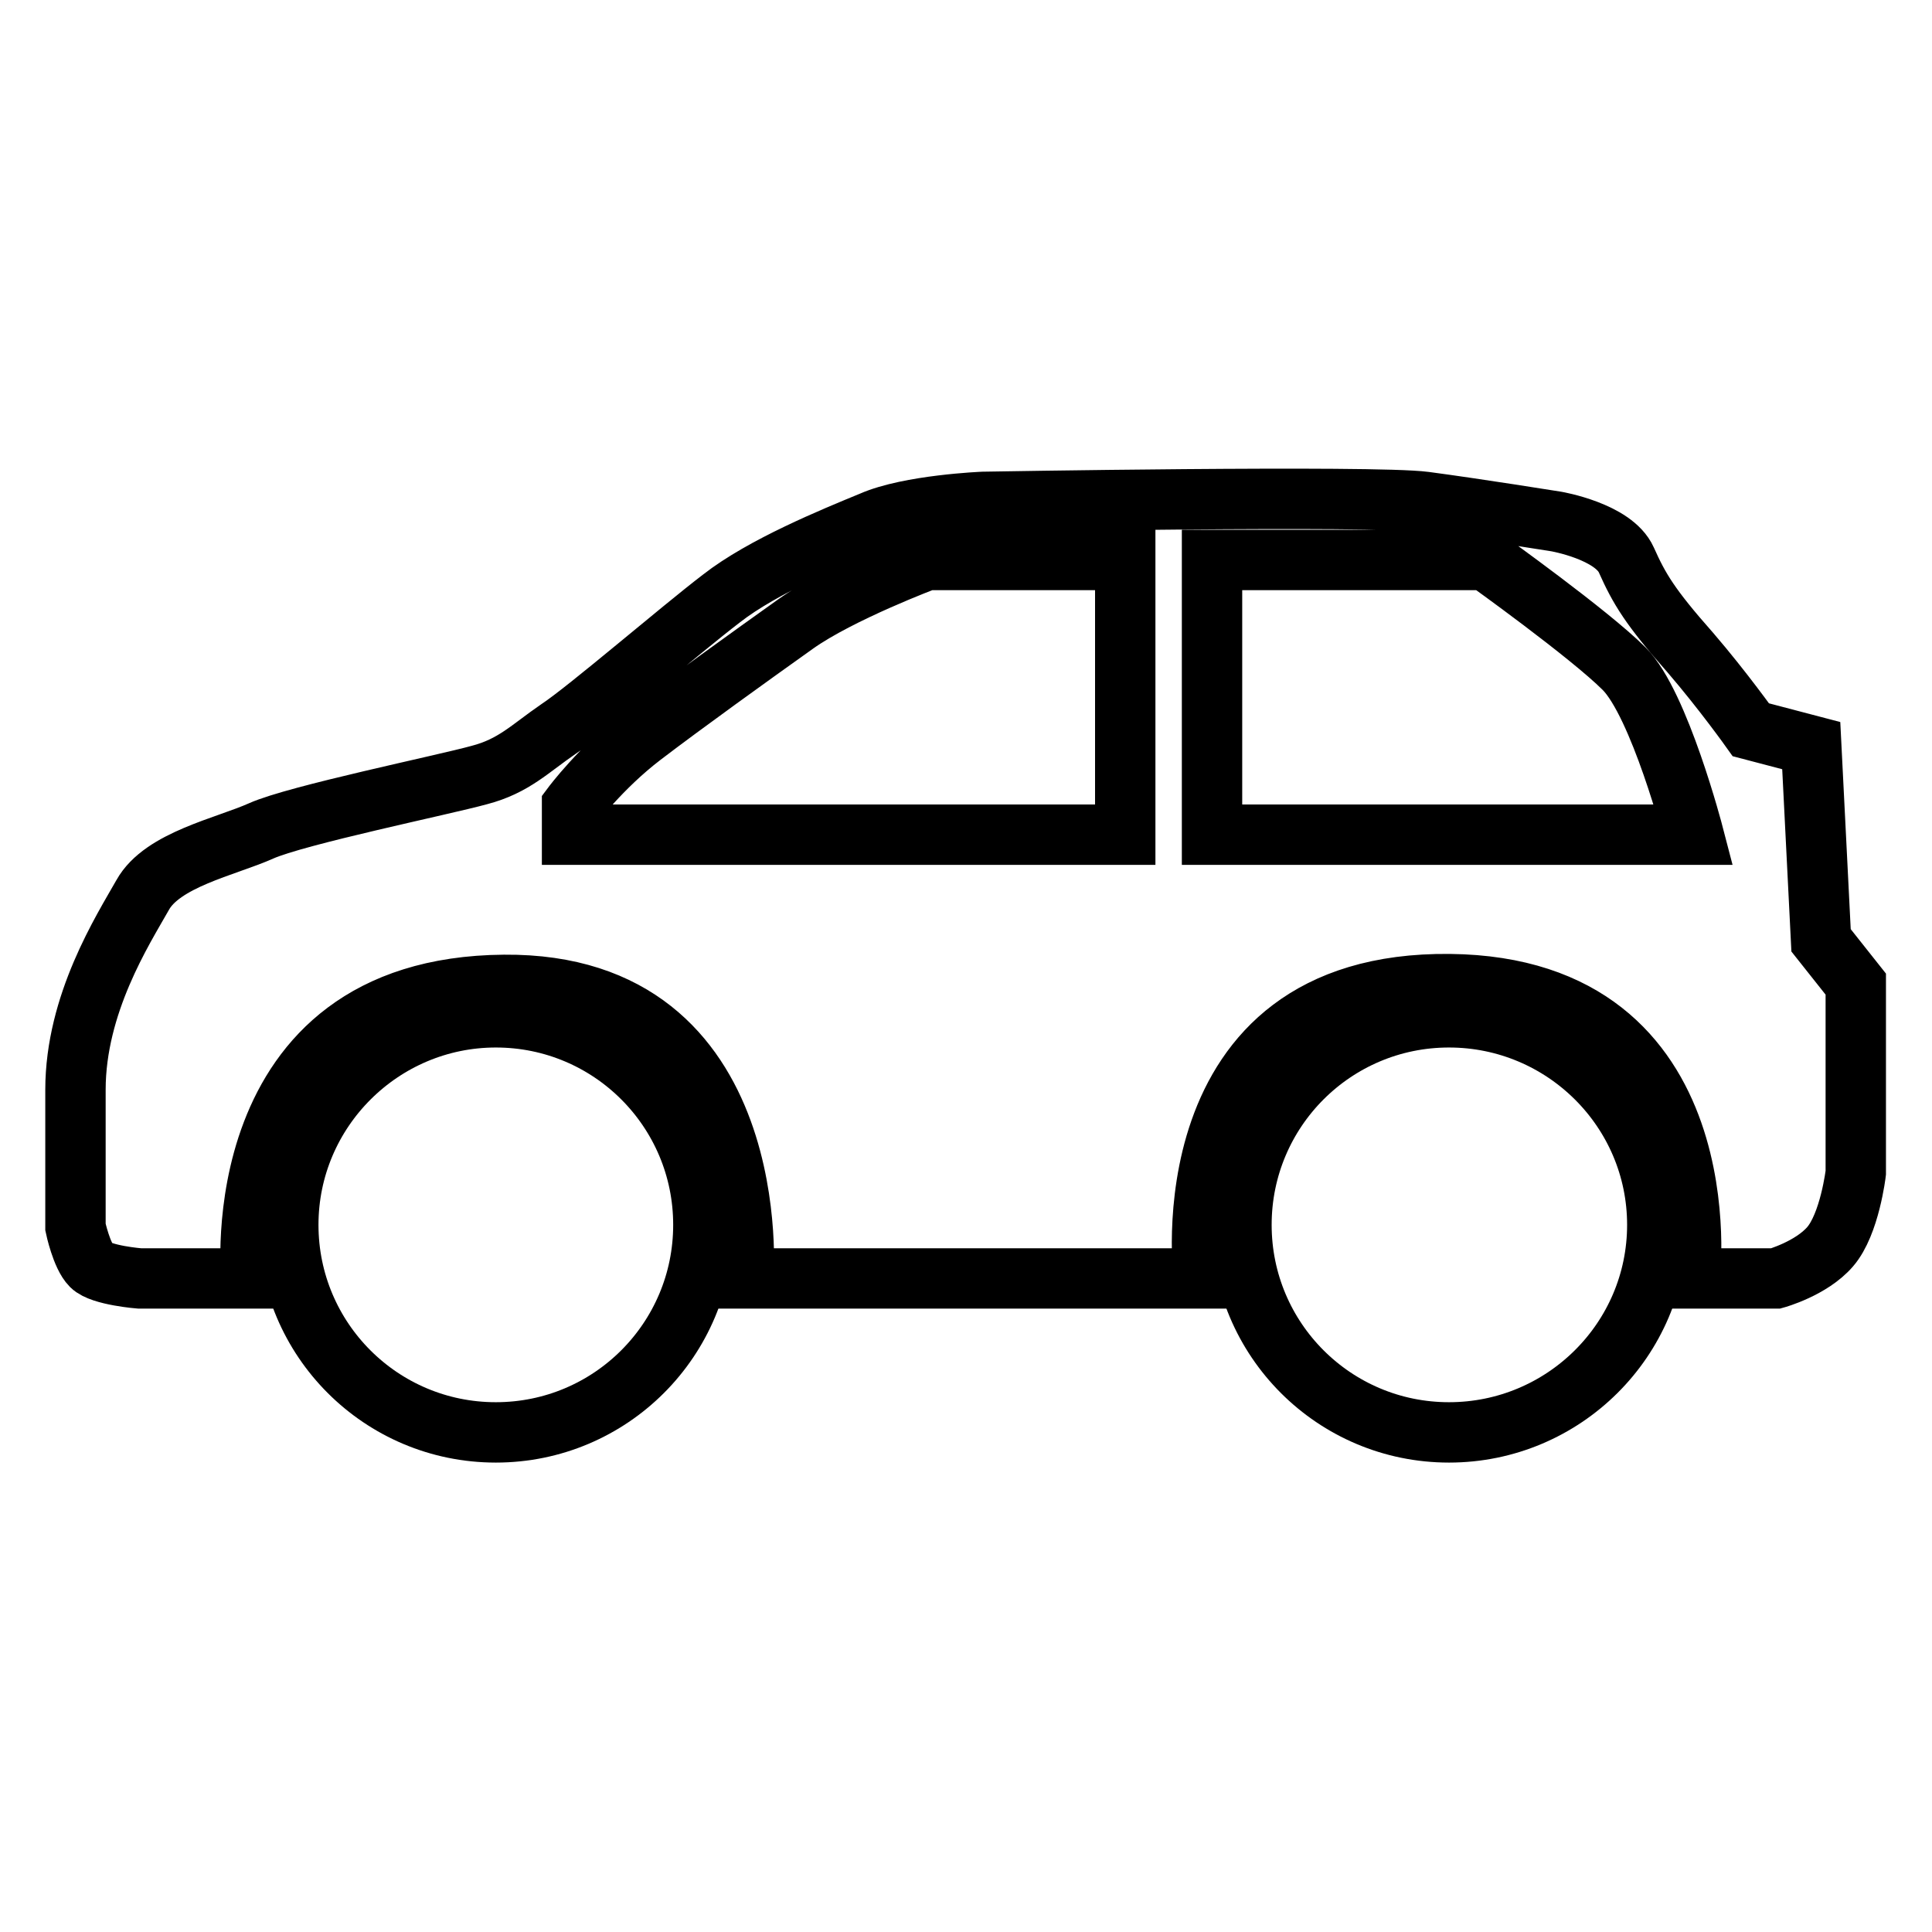 <?xml version="1.0" encoding="utf-8"?>
<!-- Svg Vector Icons : http://www.onlinewebfonts.com/icon -->
<!DOCTYPE svg PUBLIC "-//W3C//DTD SVG 1.1//EN" "http://www.w3.org/Graphics/SVG/1.1/DTD/svg11.dtd">
<svg version="1.1" xmlns="http://www.w3.org/2000/svg" xmlns:xlink="http://www.w3.org/1999/xlink" x="0px" y="0px" viewBox="0 0 256 256" enable-background="new 0 0 256 256" xml:space="preserve">
<g><g><path stroke-width="8" fill-opacity="0" stroke="#000000"  d="M38.2,162.3c0,15.2,12.3,27.5,27.5,27.5s27.5-12.3,27.5-27.5c0-15.2-12.3-27.5-27.5-27.5C50.6,134.8,38.2,147.1,38.2,162.3L38.2,162.3z"/><path stroke-width="8" fill-opacity="0" stroke="#000000"  d="M164.5,162.3c0,15.2,12.3,27.5,27.5,27.5c15.2,0,27.6-12.3,27.6-27.5c0-15.2-12.4-27.5-27.6-27.5C176.8,134.8,164.5,147.1,164.5,162.3z"/><path stroke-width="8" fill-opacity="0" stroke="#000000"  d="M241.3,124.6l-1.3-25.8l-8-2.1c0,0-3.7-5.2-8-10.2c-5.4-6.1-6.8-8.5-8.5-12.3c-1.7-3.8-9.3-5.1-9.3-5.1s-10.6-1.7-17.4-2.6c-6.8-0.9-58.5,0-58.5,0s-9.8,0.4-14.8,2.6c-5.1,2.1-14.4,5.9-19.9,10.2C90.1,83.5,77.8,94.1,74,96.6c-3.8,2.6-5.9,4.9-10.5,6.1c-4.7,1.3-24.2,5.3-28.9,7.4c-4.7,2.1-13.1,3.8-15.7,8.5c-2.6,4.6-8.9,14.4-8.9,25.8s0,18.2,0,18.2s0.8,3.8,2.1,5.1c1.3,1.3,6.4,1.7,6.4,1.7h14.8c0,0-3.8-38.6,33.5-38.9c34.8-0.3,31.7,38.9,31.7,38.9h61c0,0-5.1-39.4,32.6-39c36.4,0.4,31.8,39,31.8,39h11.4c0,0,4.7-1.3,7.2-4.2c2.6-3,3.4-9.8,3.4-9.8v-25L241.3,124.6z M149.1,110.6H75.8v-3.8c0,0,3.8-5.1,9.3-9.3c5.5-4.2,14.4-10.6,20.3-14.8c5.9-4.2,17.4-8.5,17.4-8.5h26.3V110.6z M160.6,110.6V74.2h36.3c0,0,13.7,9.8,18.3,14.4c4.7,4.7,9.2,22,9.2,22H160.6z"/></g></g>
</svg>